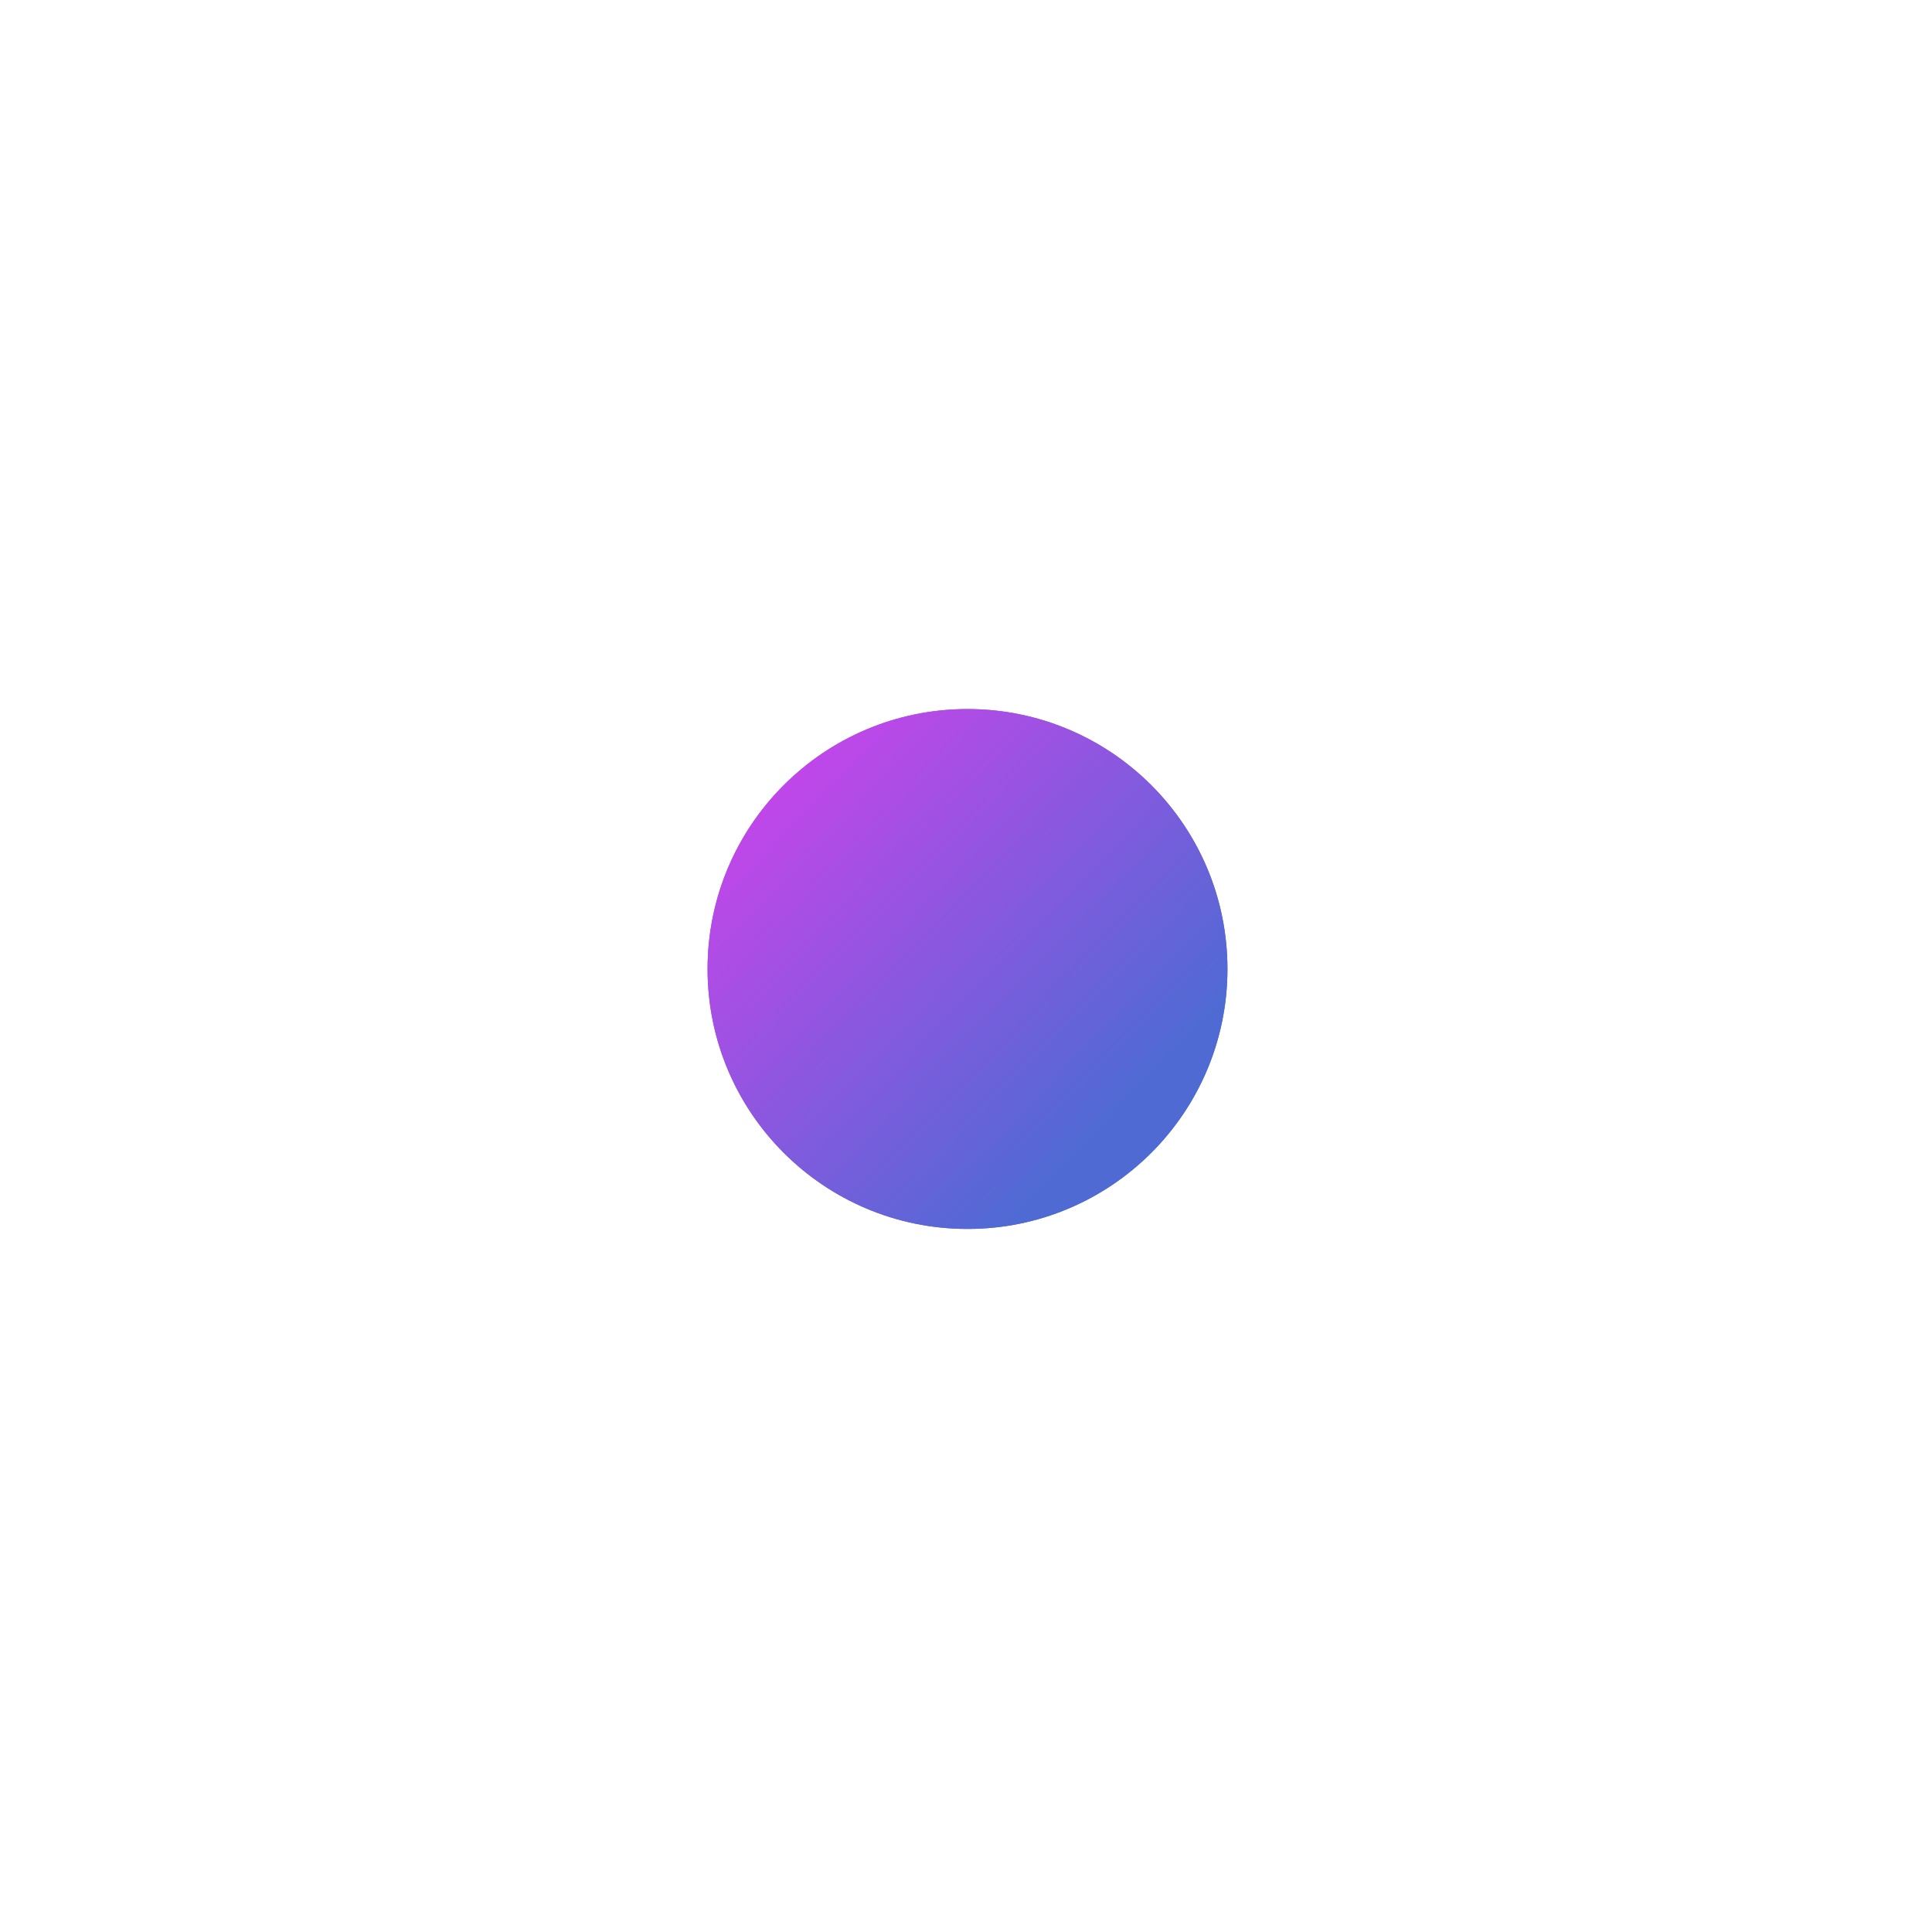 <svg width="275" height="275" viewBox="0 0 275 275" fill="none" xmlns="http://www.w3.org/2000/svg">
<g filter="url(#filter0_fgn_15124_4385)">
<circle cx="137.715" cy="137.926" r="37" transform="rotate(90 137.715 137.926)" fill="url(#paint0_linear_15124_4385)"/>
<circle cx="137.715" cy="137.926" r="37" transform="rotate(90 137.715 137.926)" fill="url(#paint1_linear_15124_4385)"/>
</g>
<defs>
<filter id="filter0_fgn_15124_4385" x="0.715" y="0.926" width="274" height="274" filterUnits="userSpaceOnUse" color-interpolation-filters="sRGB">
<feFlood flood-opacity="0" result="BackgroundImageFix"/>
<feBlend mode="normal" in="SourceGraphic" in2="BackgroundImageFix" result="shape"/>
<feGaussianBlur stdDeviation="50" result="effect1_foregroundBlur_15124_4385"/>
<feTurbulence type="fractalNoise" baseFrequency="1.087 1.087" numOctaves="3" seed="9375" />
<feDisplacementMap in="effect1_foregroundBlur_15124_4385" scale="21.94" xChannelSelector="R" yChannelSelector="G" result="displacedImage" width="100%" height="100%" />
<feMerge result="effect2_texture_15124_4385">
<feMergeNode in="displacedImage"/>
</feMerge>
<feTurbulence type="fractalNoise" baseFrequency="0.885 0.885" stitchTiles="stitch" numOctaves="3" result="noise" seed="4322" />
<feColorMatrix in="noise" type="luminanceToAlpha" result="alphaNoise" />
<feComponentTransfer in="alphaNoise" result="coloredNoise1">
<feFuncA type="discrete" tableValues="0 0 0 0 0 0 0 0 0 0 0 0 0 0 1 1 1 1 1 1 1 1 1 1 1 1 1 1 1 1 1 1 1 1 1 1 1 0 0 0 0 0 0 0 0 0 0 0 0 0 0 0 0 0 0 0 0 0 0 0 0 0 0 0 0 0 0 0 0 0 0 0 0 0 0 0 0 0 0 0 0 0 0 0 0 0 0 0 0 0 0 0 0 0 0 0 0 0 0 0 "/>
</feComponentTransfer>
<feComposite operator="in" in2="effect2_texture_15124_4385" in="coloredNoise1" result="noise1Clipped" />
<feComponentTransfer in="alphaNoise" result="coloredNoise2">
<feFuncA type="discrete" tableValues="0 0 0 0 0 0 0 0 0 0 0 0 0 0 0 0 0 0 0 0 0 0 0 0 0 0 0 0 0 0 0 0 0 0 0 0 0 0 0 0 0 0 0 0 0 0 0 0 0 0 0 0 0 0 0 0 0 0 0 0 0 0 0 1 1 1 1 1 1 1 1 1 1 1 1 1 1 1 1 1 1 1 1 1 1 1 0 0 0 0 0 0 0 0 0 0 0 0 0 0 "/>
</feComponentTransfer>
<feComposite operator="in" in2="effect2_texture_15124_4385" in="coloredNoise2" result="noise2Clipped" />
<feFlood flood-color="rgba(0, 0, 0, 0.25)" result="color1Flood" />
<feComposite operator="in" in2="noise1Clipped" in="color1Flood" result="color1" />
<feFlood flood-color="rgba(255, 255, 255, 0.25)" result="color2Flood" />
<feComposite operator="in" in2="noise2Clipped" in="color2Flood" result="color2" />
<feMerge result="effect3_noise_15124_4385">
<feMergeNode in="effect2_texture_15124_4385" />
<feMergeNode in="color1" />
<feMergeNode in="color2" />
</feMerge>
</filter>
<linearGradient id="paint0_linear_15124_4385" x1="164.936" y1="98.196" x2="86.93" y2="178.328" gradientUnits="userSpaceOnUse">
<stop offset="0.165" stop-color="#506AD4"/>
<stop offset="1" stop-color="#EF38F2"/>
</linearGradient>
<linearGradient id="paint1_linear_15124_4385" x1="164.936" y1="98.196" x2="86.93" y2="178.328" gradientUnits="userSpaceOnUse">
<stop offset="0.165" stop-color="#506AD4"/>
<stop offset="1" stop-color="#EF38F2"/>
</linearGradient>
</defs>
</svg>

